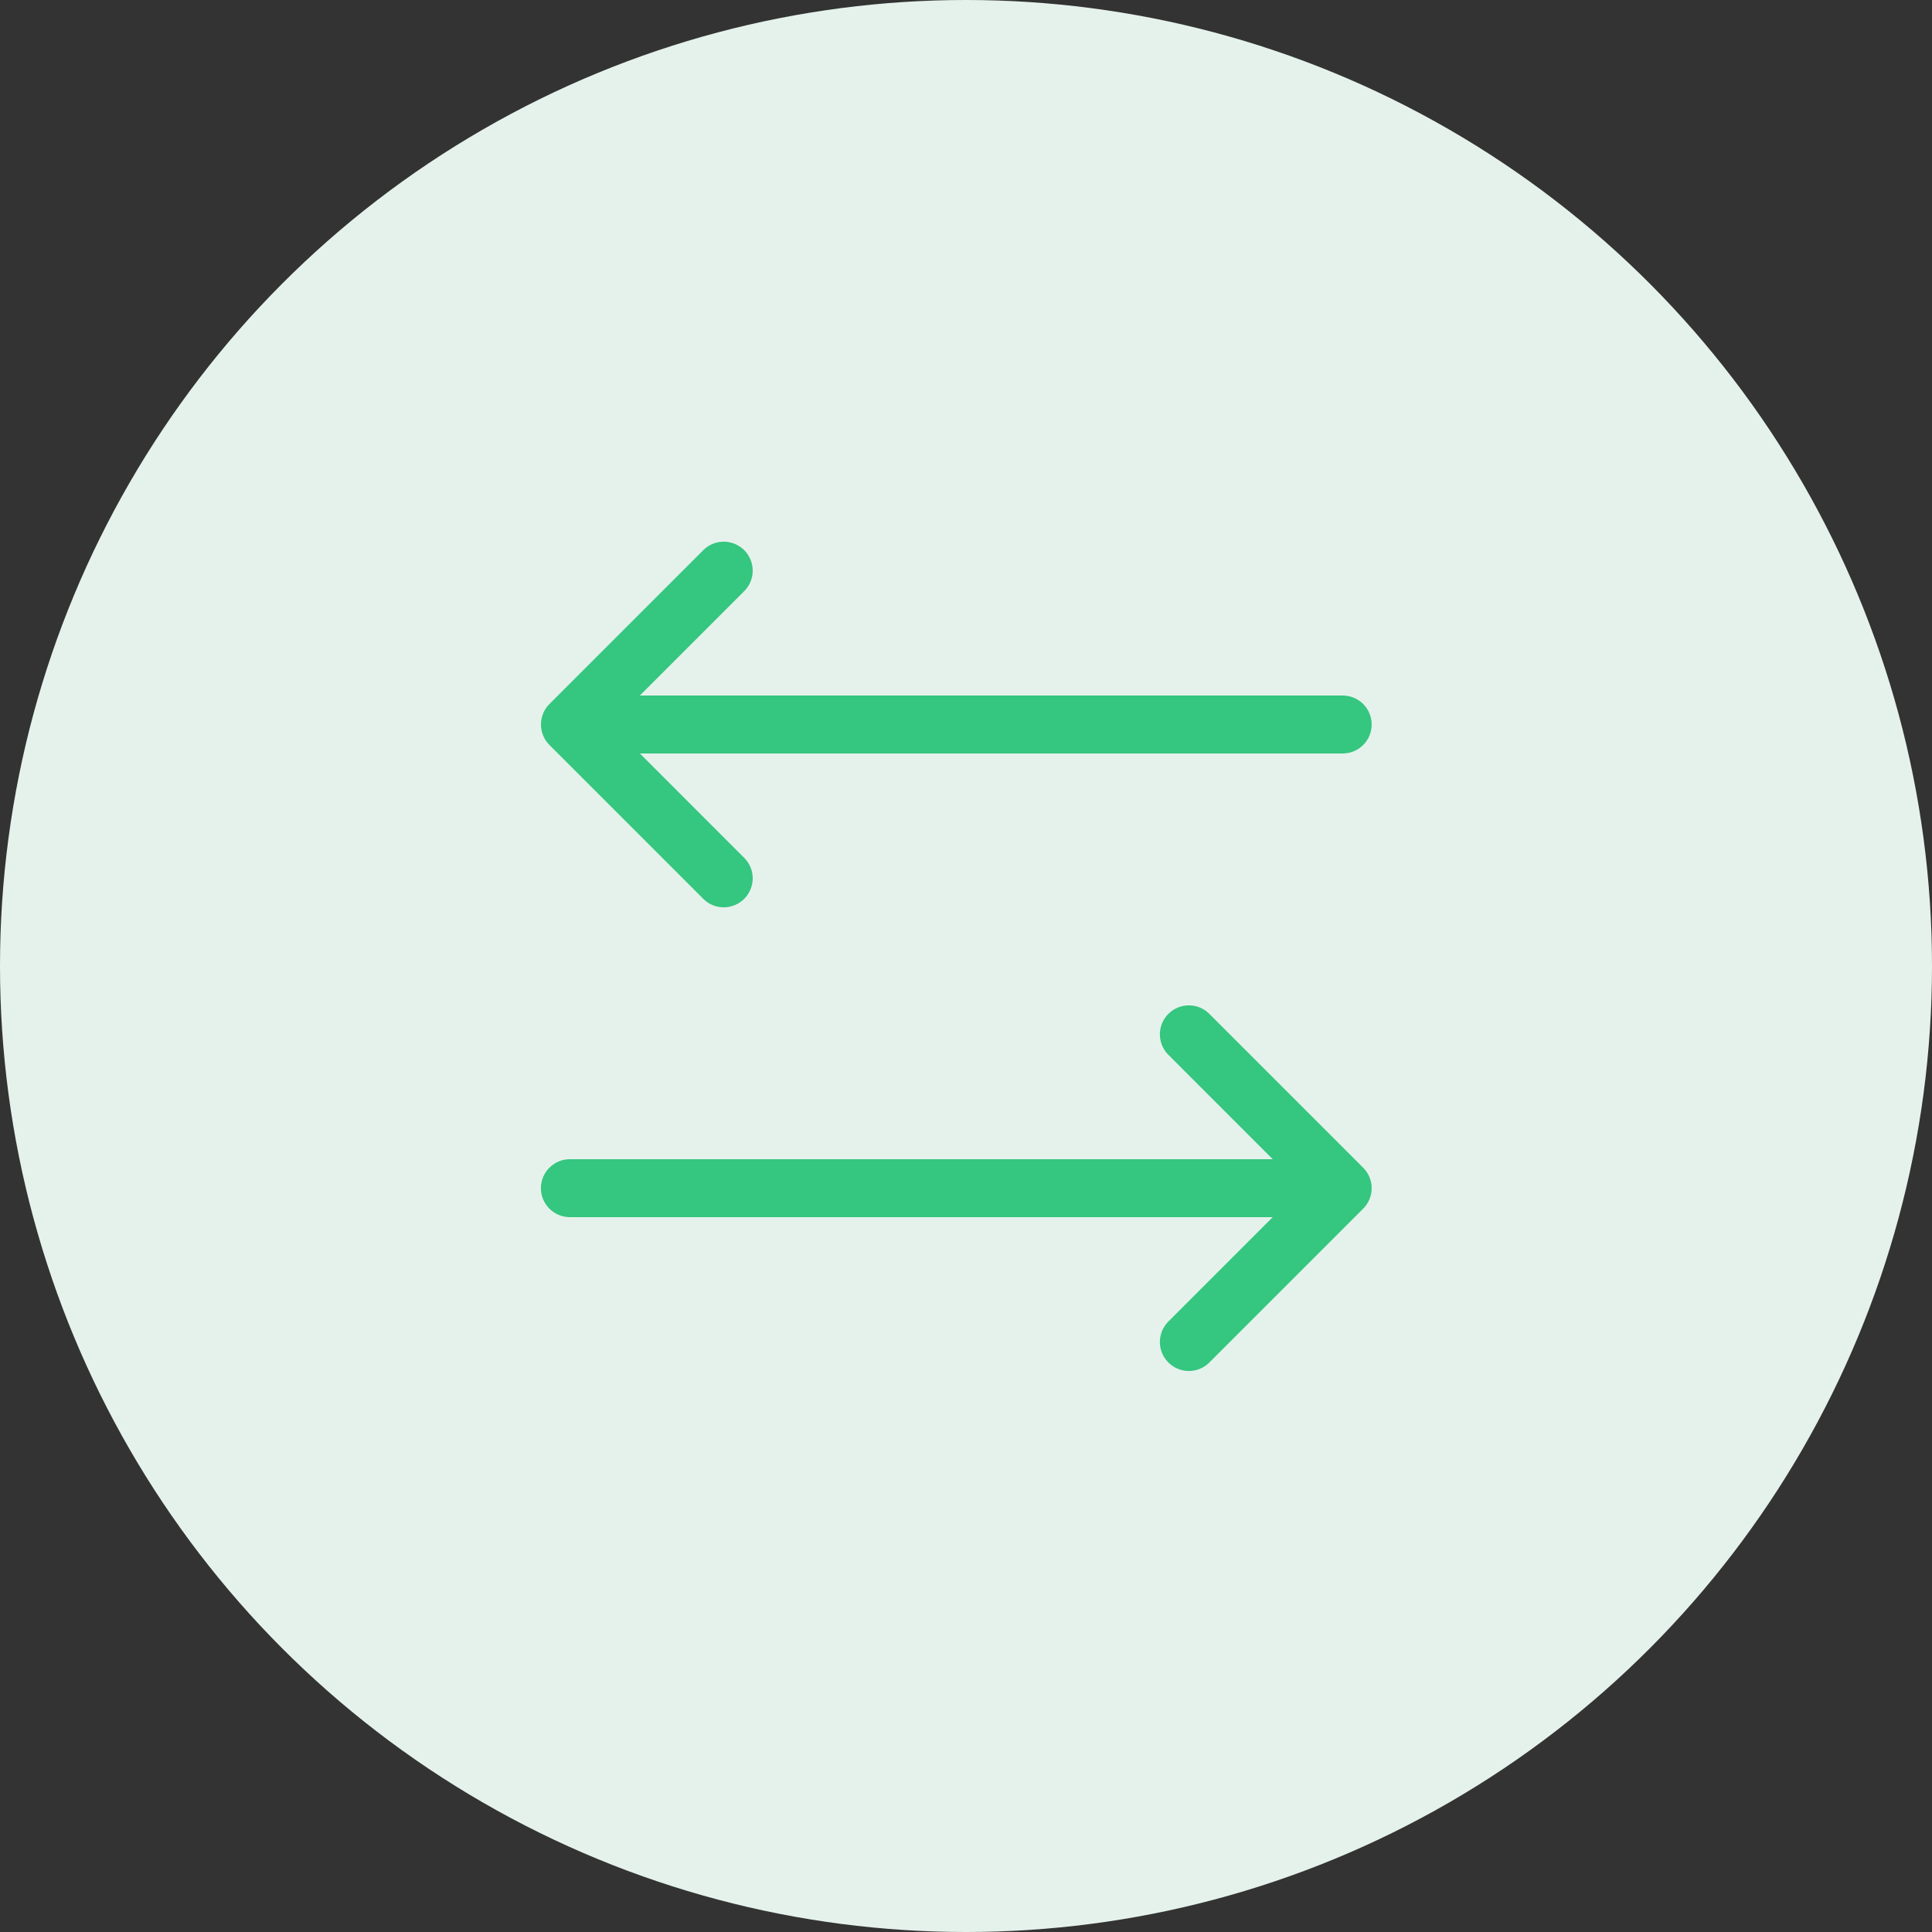 <?xml version="1.0" encoding="UTF-8"?> <svg xmlns="http://www.w3.org/2000/svg" width="40" height="40" viewBox="0 0 40 40" fill="none"><rect x="0" y="0" width="40" height="40" fill="#333333" stroke="none"/><circle cx="20" cy="20" r="20" fill="#E5F2EC"></circle><path d="M28.223 24.176C28.336 24.288 28.399 24.441 28.399 24.6C28.399 24.759 28.336 24.911 28.223 25.024L25.023 28.224C24.91 28.33 24.759 28.388 24.604 28.385C24.448 28.382 24.3 28.319 24.19 28.209C24.08 28.099 24.017 27.951 24.014 27.796C24.012 27.64 24.069 27.49 24.175 27.376L26.35 25.2H11.799C11.64 25.2 11.488 25.137 11.375 25.024C11.262 24.912 11.199 24.759 11.199 24.6C11.199 24.441 11.262 24.288 11.375 24.176C11.488 24.063 11.64 24 11.799 24H26.35L24.175 21.824C24.069 21.71 24.012 21.56 24.014 21.404C24.017 21.249 24.08 21.101 24.19 20.991C24.3 20.881 24.448 20.818 24.604 20.815C24.759 20.812 24.91 20.87 25.023 20.976L28.223 24.176ZM14.575 18.624C14.689 18.73 14.839 18.788 14.995 18.785C15.15 18.782 15.299 18.719 15.409 18.609C15.518 18.499 15.581 18.351 15.584 18.195C15.587 18.04 15.529 17.89 15.423 17.776L13.248 15.6H27.799C27.958 15.6 28.111 15.537 28.224 15.424C28.336 15.312 28.399 15.159 28.399 15C28.399 14.841 28.336 14.688 28.224 14.576C28.111 14.463 27.958 14.4 27.799 14.4H13.248L15.423 12.224C15.529 12.11 15.587 11.96 15.584 11.804C15.581 11.649 15.518 11.501 15.409 11.391C15.299 11.281 15.15 11.218 14.995 11.215C14.839 11.212 14.689 11.27 14.575 11.376L11.375 14.576C11.263 14.688 11.2 14.841 11.2 15C11.2 15.159 11.263 15.311 11.375 15.424L14.575 18.624Z" fill="#35C680"></path></svg> 